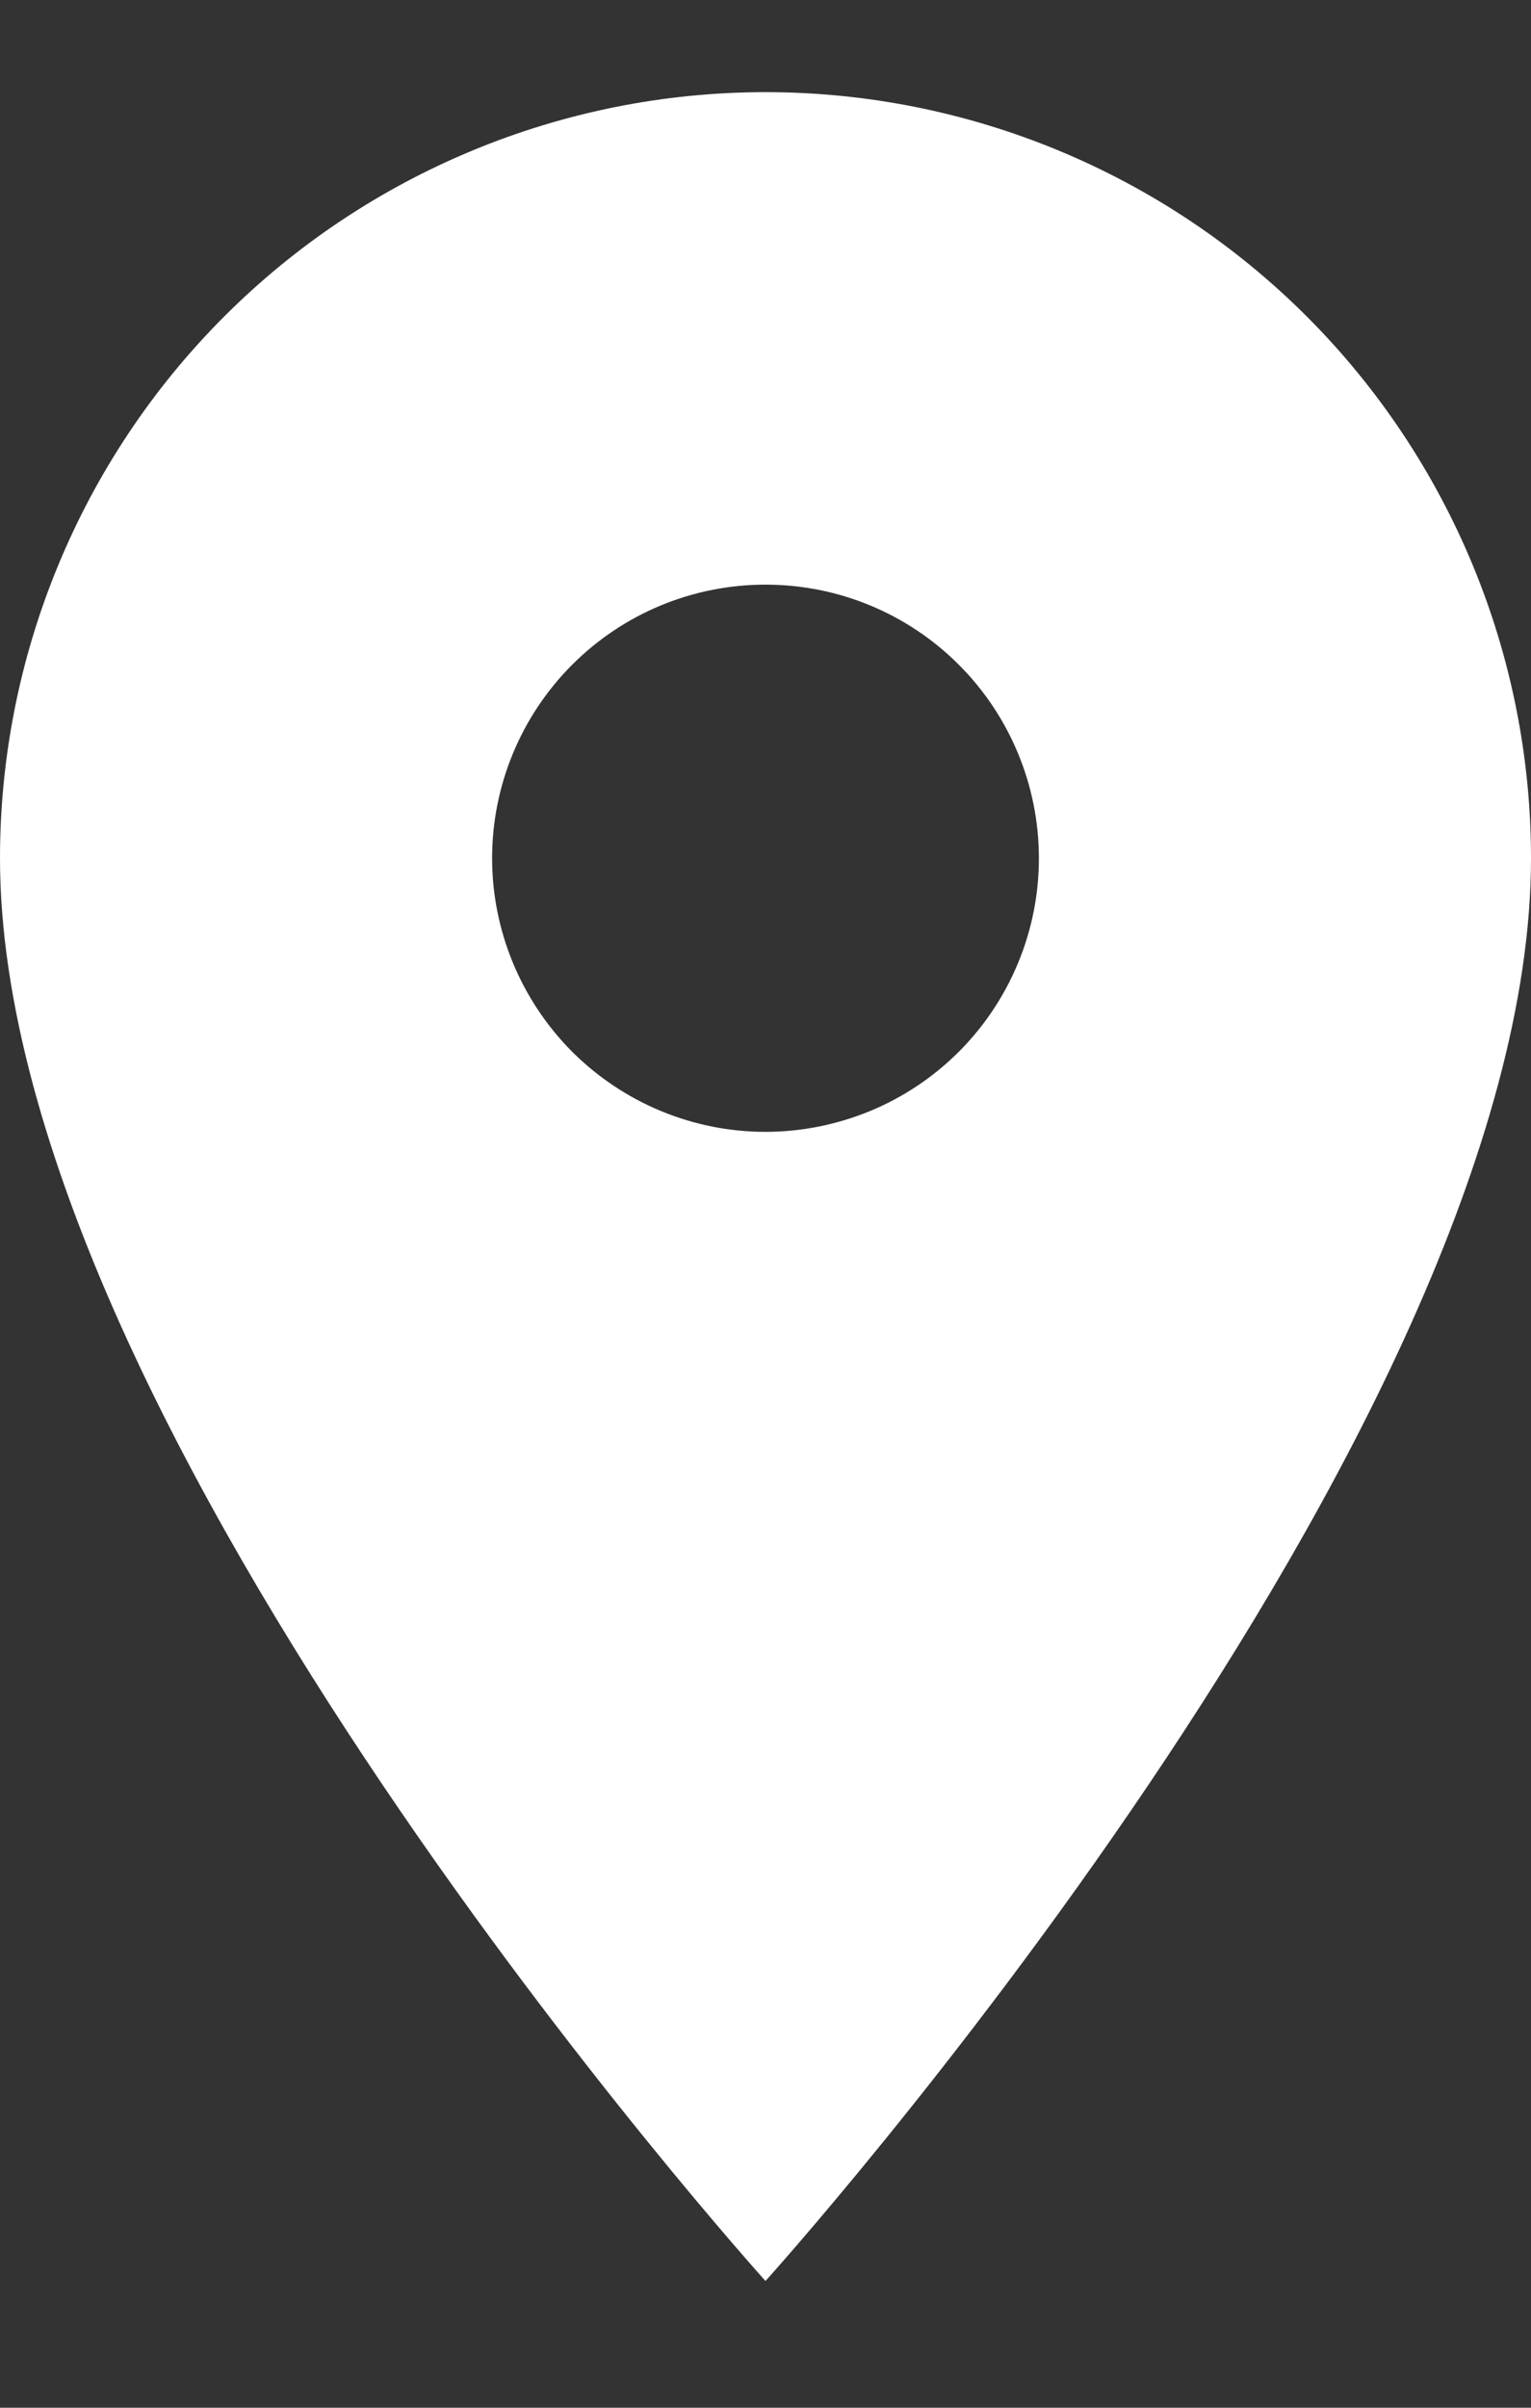 <svg width="7" height="11" viewBox="0 0 7 11" fill="none" xmlns="http://www.w3.org/2000/svg">
<rect x="0" y="0" width="7" height="11" fill="#333333" stroke="none"/>
<path d="M3.5 5.171C3.168 5.171 2.851 5.039 2.616 4.805C2.382 4.57 2.25 4.252 2.25 3.921C2.25 3.589 2.382 3.271 2.616 3.037C2.851 2.802 3.168 2.671 3.5 2.671C3.832 2.671 4.149 2.802 4.384 3.037C4.618 3.271 4.75 3.589 4.75 3.921C4.75 4.085 4.718 4.247 4.655 4.399C4.592 4.551 4.5 4.689 4.384 4.805C4.268 4.921 4.13 5.013 3.978 5.076C3.827 5.138 3.664 5.171 3.5 5.171ZM3.5 0.421C2.572 0.421 1.681 0.79 1.025 1.446C0.369 2.102 0 2.993 0 3.921C0 6.546 3.5 10.421 3.5 10.421C3.5 10.421 7 6.546 7 3.921C7 2.993 6.631 2.102 5.975 1.446C5.319 0.79 4.428 0.421 3.5 0.421Z" fill="white"/>
</svg>

